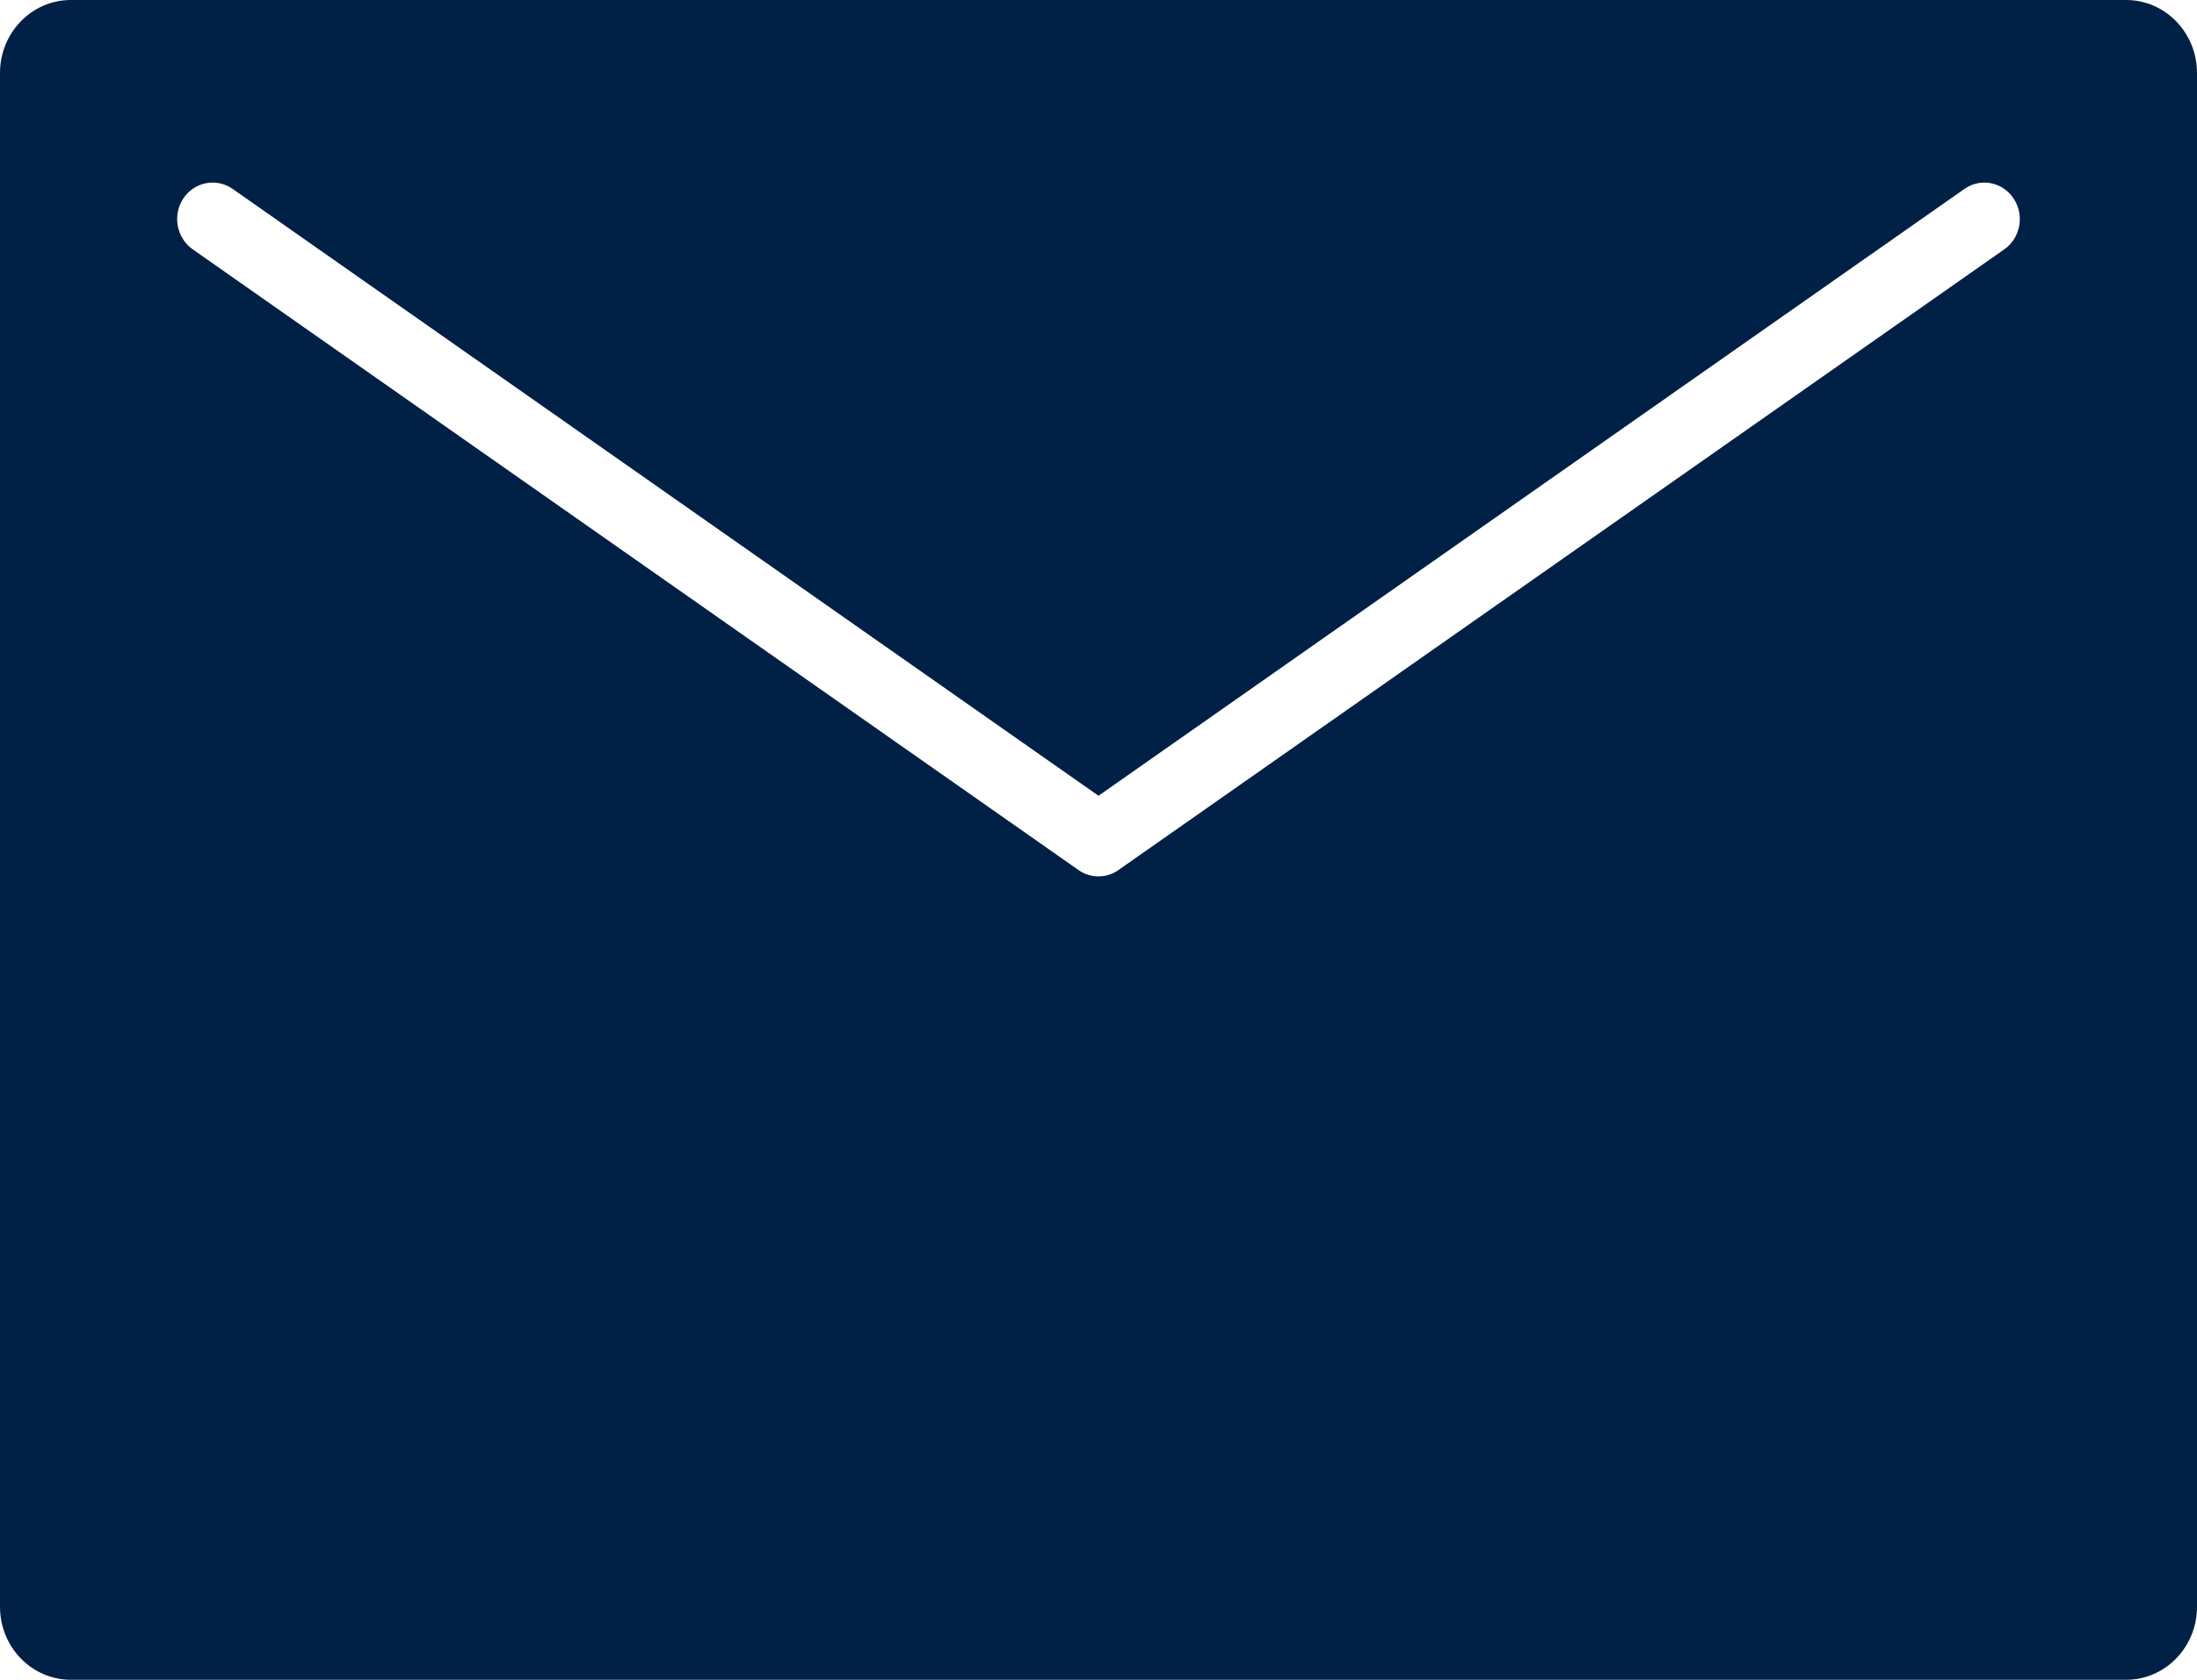 <?xml version="1.0" encoding="UTF-8"?>
<svg width="34px" height="26px" viewBox="0 0 34 26" version="1.1" xmlns="http://www.w3.org/2000/svg" xmlns:xlink="http://www.w3.org/1999/xlink">
    <!-- Generator: sketchtool 59.1 (101010) - https://sketch.com -->
    <title>Glovory Image Asset</title>
    <desc>Created with sketchtool.</desc>
    <g id="Glovory-Website" stroke="none" stroke-width="1" fill="none" fill-rule="evenodd">
        <g id="overall-2" transform="translate(-1051, -4904)" fill="#002046" fill-rule="nonzero">
            <g id="footer" transform="translate(0, 4724)">
                <g id="email" transform="translate(1051, 175)">
                    <g id="icon/fill/email" transform="translate(0, 5)">
                        <path d="M32.903,0 L1.097,0 C0.491,0 0,0.506 0,1.13 L0,24.87 C0,25.494 0.491,26 1.097,26 L32.903,26 C33.509,26 34,25.494 34,24.87 L34,1.13 C34,0.506 33.509,0 32.903,0 Z M31.018,3.859 L17.308,13.467 C17.216,13.532 17.107,13.565 17,13.565 C16.893,13.565 16.784,13.532 16.691,13.467 L2.982,3.859 C2.732,3.683 2.666,3.331 2.836,3.073 C3.007,2.816 3.347,2.748 3.599,2.923 L17,12.317 L30.401,2.924 C30.651,2.748 30.993,2.816 31.163,3.074 C31.334,3.332 31.268,3.684 31.018,3.859 Z" id="Shape"></path>
                    </g>
                </g>
            </g>
        </g>
    </g>
</svg>